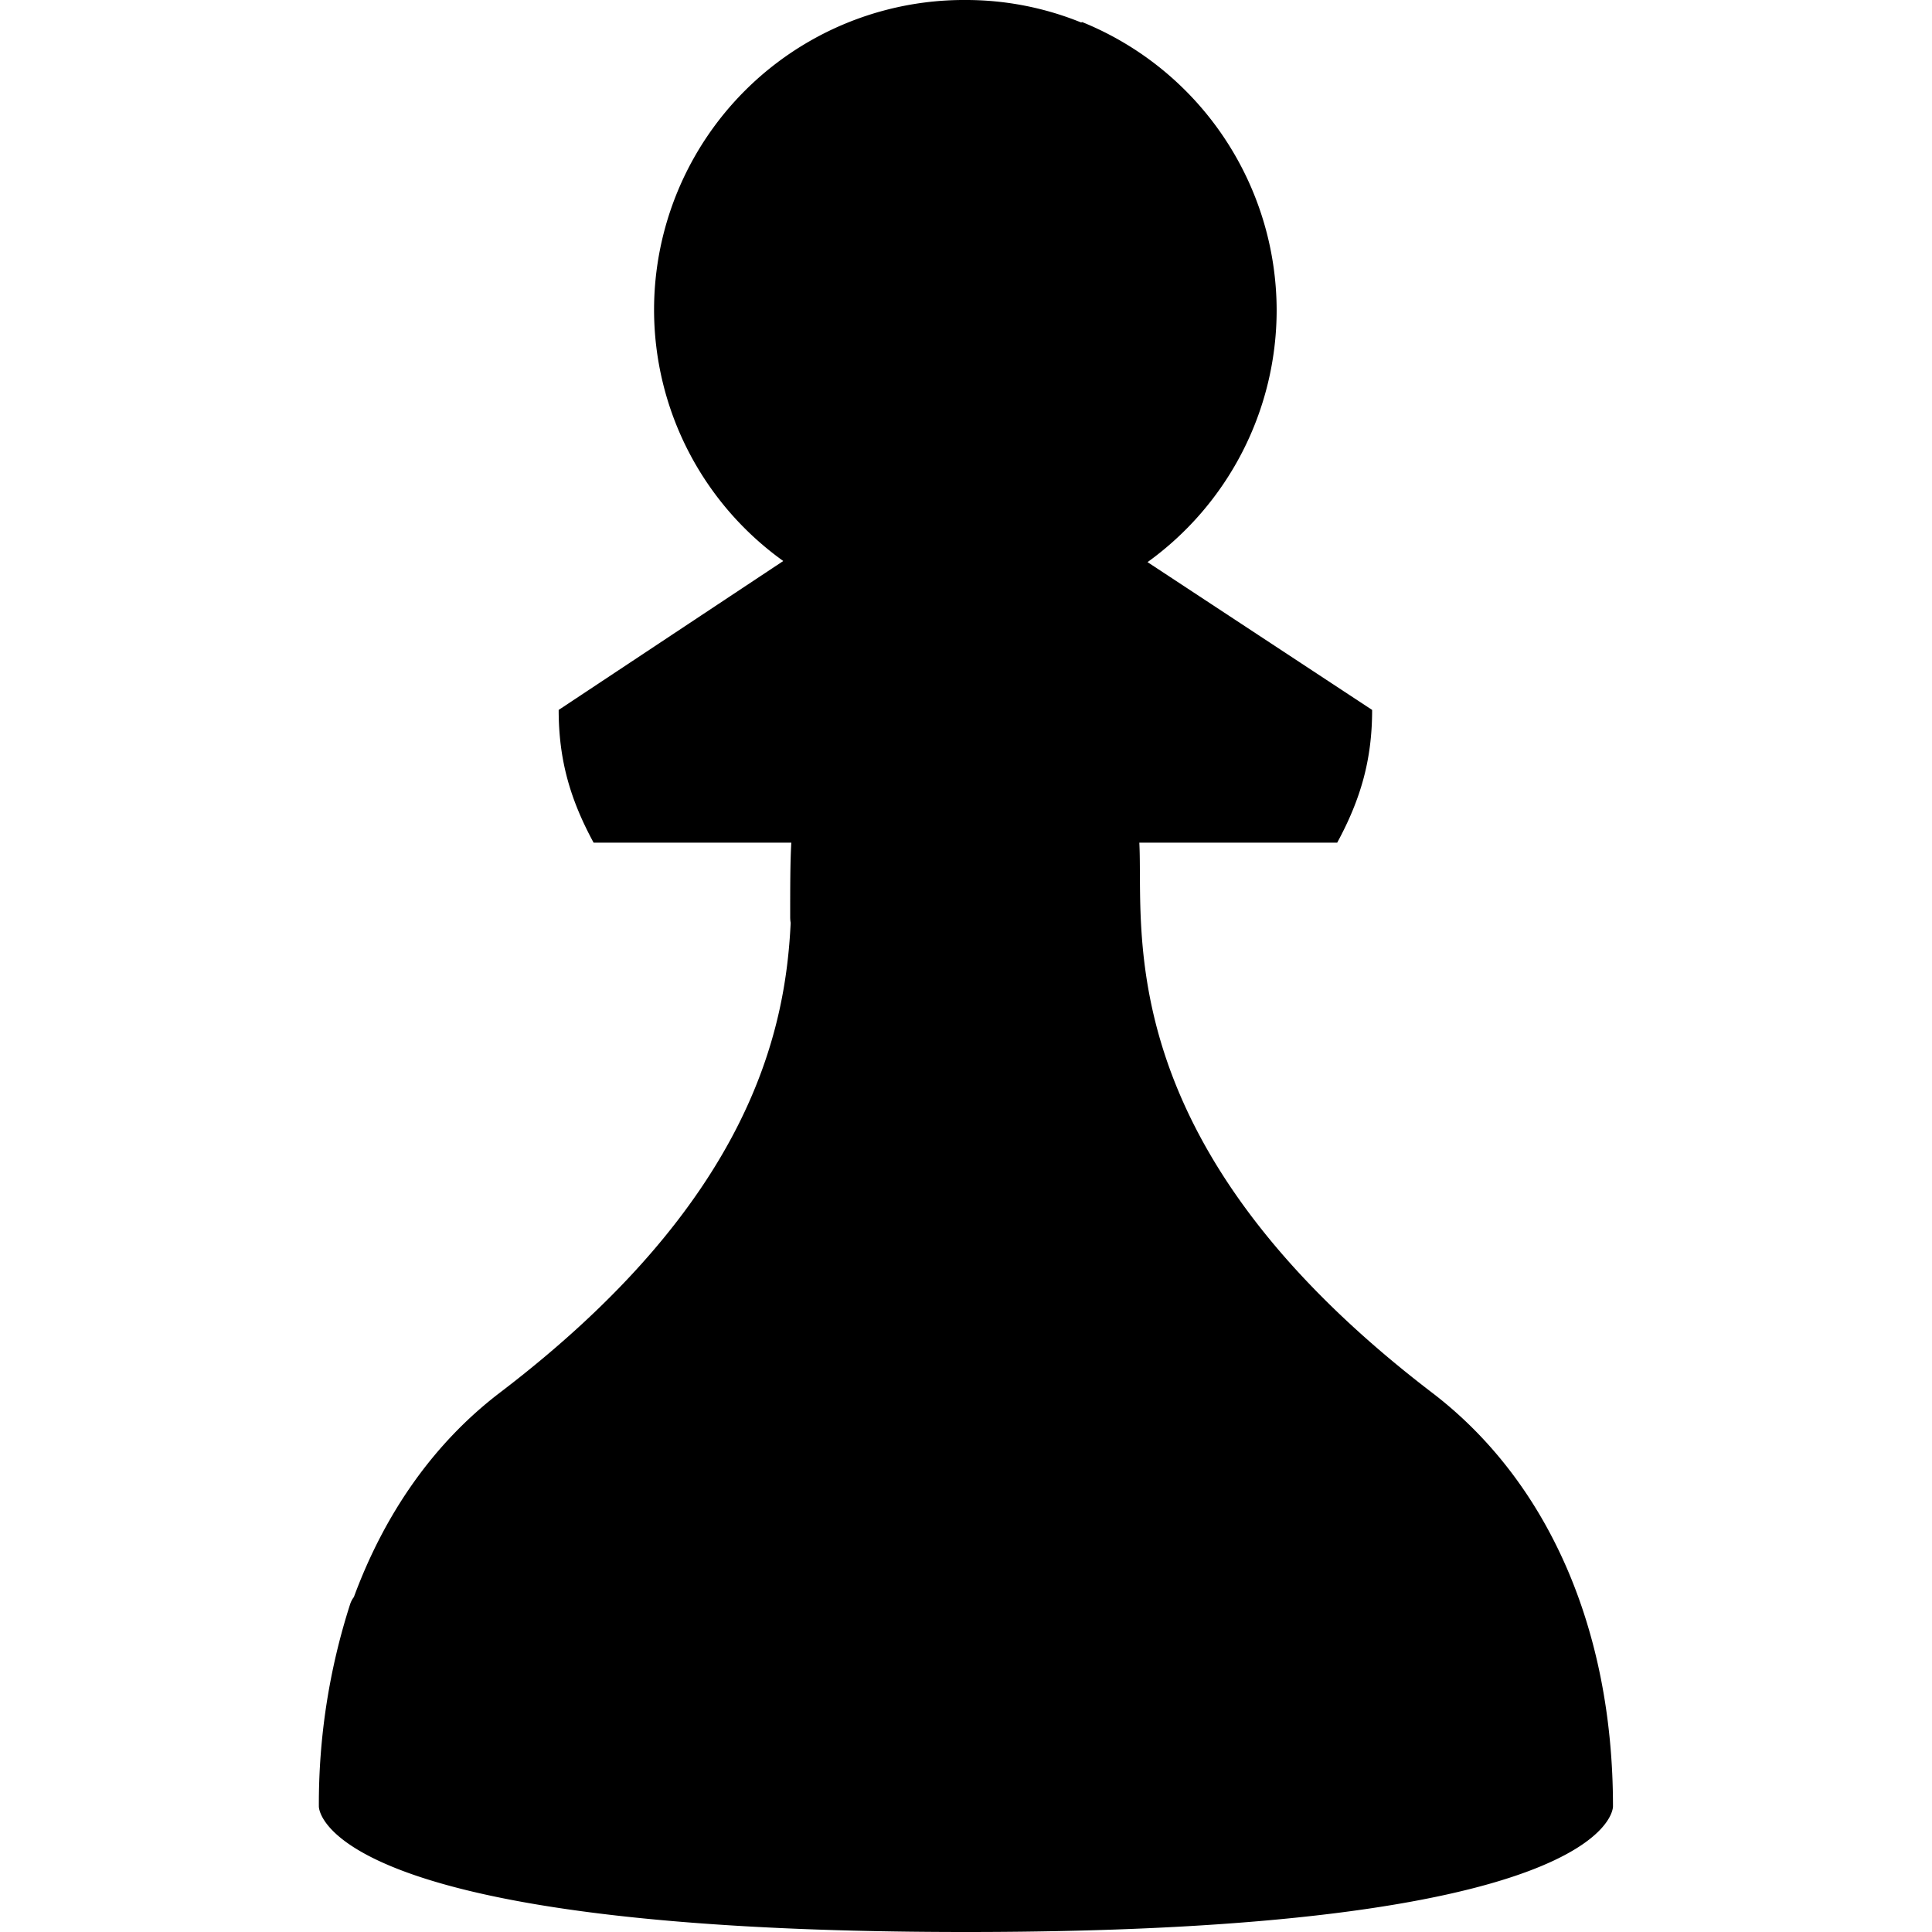 <?xml version="1.0" encoding="utf-8"?>
<!-- Generator: www.svgicons.com -->
<svg xmlns="http://www.w3.org/2000/svg" width="800" height="800" viewBox="0 0 24 24">
<path fill="currentColor" d="M12 0a3.85 3.85 0 0 0-3.875 3.846A3.84 3.84 0 0 0 9.73 6.969l-2.79 1.85c0 .622.144 1.114.434 1.649H9.83c-.014.245-.014.549-.014.925q0 .037.006.071c-.064 1.353-.507 3.472-3.62 5.842c-.816.625-1.423 1.495-1.806 2.533a.3.3 0 0 0-.045.084a8.1 8.1 0 0 0-.39 2.516c0 .1.216 1.561 8.038 1.561s8.038-1.46 8.038-1.561c0-2.227-.824-4.048-2.24-5.133c-4.034-3.08-3.586-5.74-3.644-6.838h2.458c.29-.535.434-1.027.434-1.649l-2.79-1.836a3.86 3.86 0 0 0 1.604-3.123A3.87 3.87 0 0 0 13.445.275c-.004-.002-.01.004-.015.004A3.8 3.8 0 0 0 12 0"/>
</svg>
